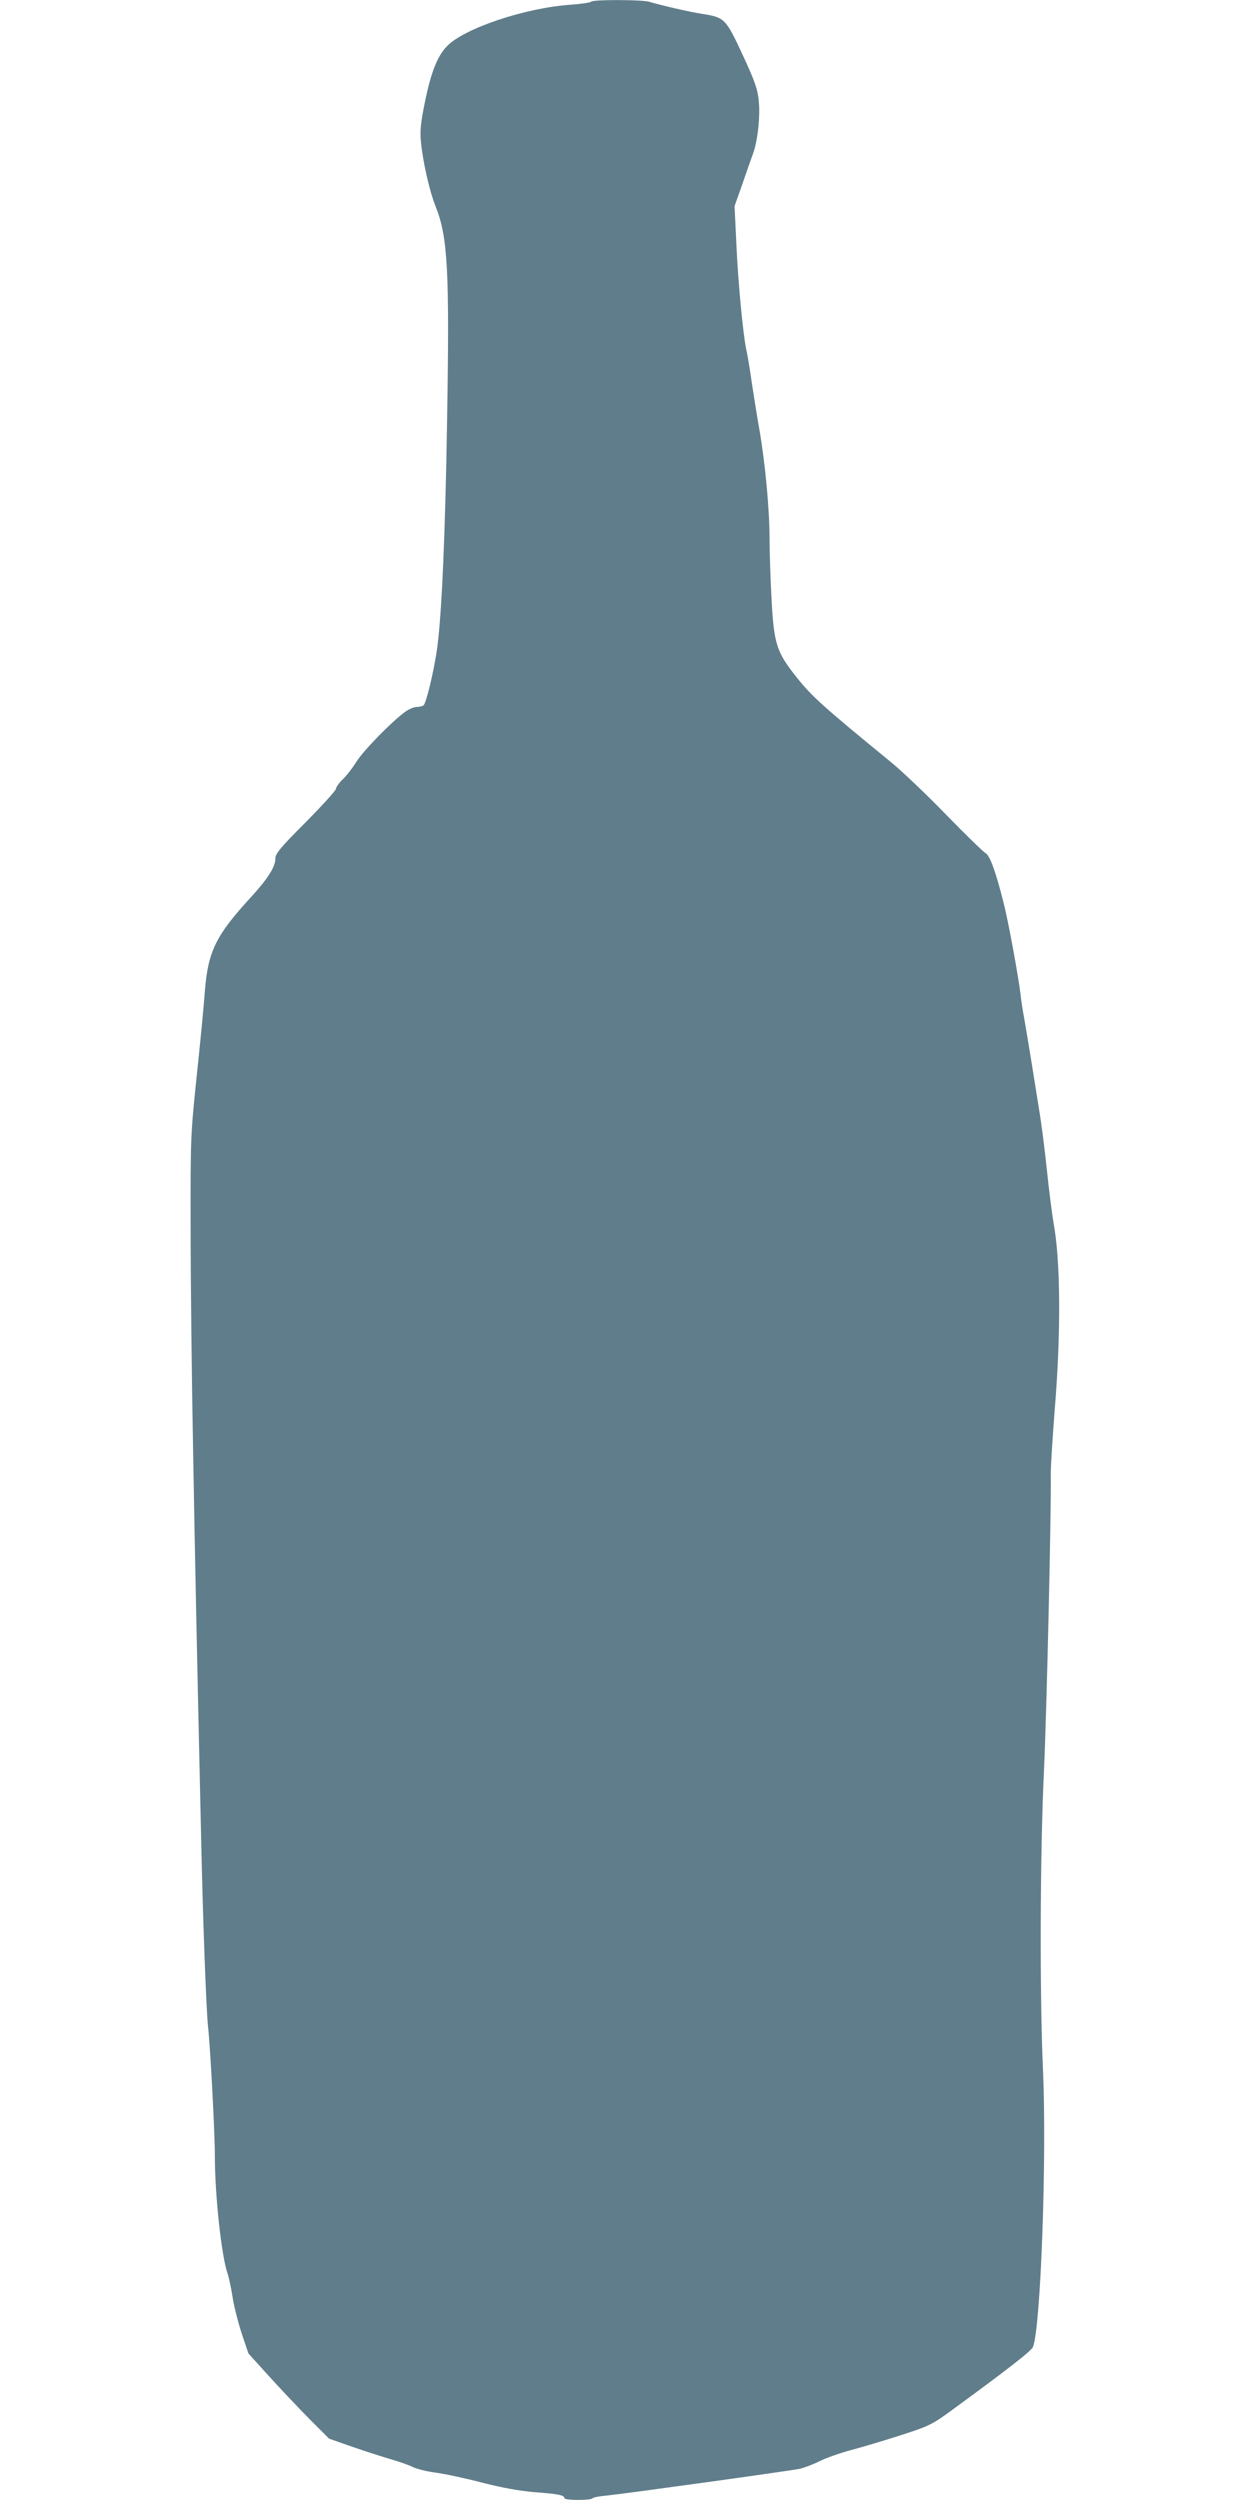 <?xml version="1.0" standalone="no"?>
<!DOCTYPE svg PUBLIC "-//W3C//DTD SVG 20010904//EN"
 "http://www.w3.org/TR/2001/REC-SVG-20010904/DTD/svg10.dtd">
<svg version="1.0" xmlns="http://www.w3.org/2000/svg"
 width="640pt" height="1280pt" viewBox="0 0 640 1280"
 preserveAspectRatio="xMidYMid meet">
<g transform="translate(0,1280) scale(0.1,-0.1)"
fill="#607d8b" stroke="none">
<path d="M3026 12791 c-3 -4 -49 -11 -103 -15 -234 -16 -547 -121 -635 -213
-49 -51 -81 -132 -113 -288 -21 -103 -25 -144 -20 -200 10 -103 43 -250 75
-331 63 -157 72 -328 59 -1104 -9 -565 -27 -982 -50 -1152 -15 -116 -57 -290
-71 -300 -7 -4 -24 -8 -37 -8 -13 0 -40 -12 -60 -27 -71 -53 -213 -199 -246
-253 -19 -30 -50 -71 -69 -89 -20 -19 -36 -42 -36 -50 0 -8 -70 -85 -155 -171
-130 -130 -155 -161 -155 -185 0 -44 -39 -105 -132 -206 -173 -189 -213 -272
-229 -472 -5 -73 -24 -269 -42 -437 -31 -301 -32 -312 -31 -785 0 -264 6 -781
13 -1150 11 -623 17 -910 41 -1975 9 -424 26 -870 35 -955 12 -106 35 -546 35
-660 0 -205 34 -516 65 -605 7 -21 18 -73 25 -116 6 -44 27 -127 46 -187 l36
-107 116 -128 c64 -70 157 -168 207 -218 l90 -90 120 -42 c66 -23 154 -51 195
-63 41 -12 91 -29 111 -39 19 -10 73 -24 120 -30 46 -6 153 -29 237 -51 105
-27 189 -42 270 -49 120 -9 152 -15 152 -31 0 -11 137 -12 144 0 3 4 37 11 75
14 97 10 935 126 987 137 24 6 69 23 101 39 32 16 103 41 158 56 55 14 170 49
255 76 148 48 161 54 265 130 283 207 407 303 414 323 40 105 71 972 51 1421
-17 382 -15 1105 5 1525 14 302 38 1339 35 1520 -1 36 9 184 20 330 33 397 30
767 -6 960 -7 41 -23 163 -34 270 -11 107 -29 247 -40 310 -10 63 -28 176 -40
250 -12 74 -28 169 -35 210 -8 41 -17 100 -20 130 -10 86 -63 377 -86 465 -41
164 -71 245 -93 257 -11 6 -103 95 -203 198 -100 103 -228 225 -285 271 -346
283 -402 334 -479 431 -104 130 -117 172 -129 408 -5 96 -10 234 -10 305 0
149 -23 389 -51 550 -11 61 -28 169 -39 240 -10 72 -23 150 -29 175 -16 73
-42 341 -51 545 l-9 190 39 110 c21 61 45 130 54 154 25 65 39 193 31 274 -6
60 -19 99 -83 237 -86 185 -92 191 -207 209 -60 9 -213 44 -271 62 -38 11
-291 12 -298 0z"/>
</g>
</svg>
